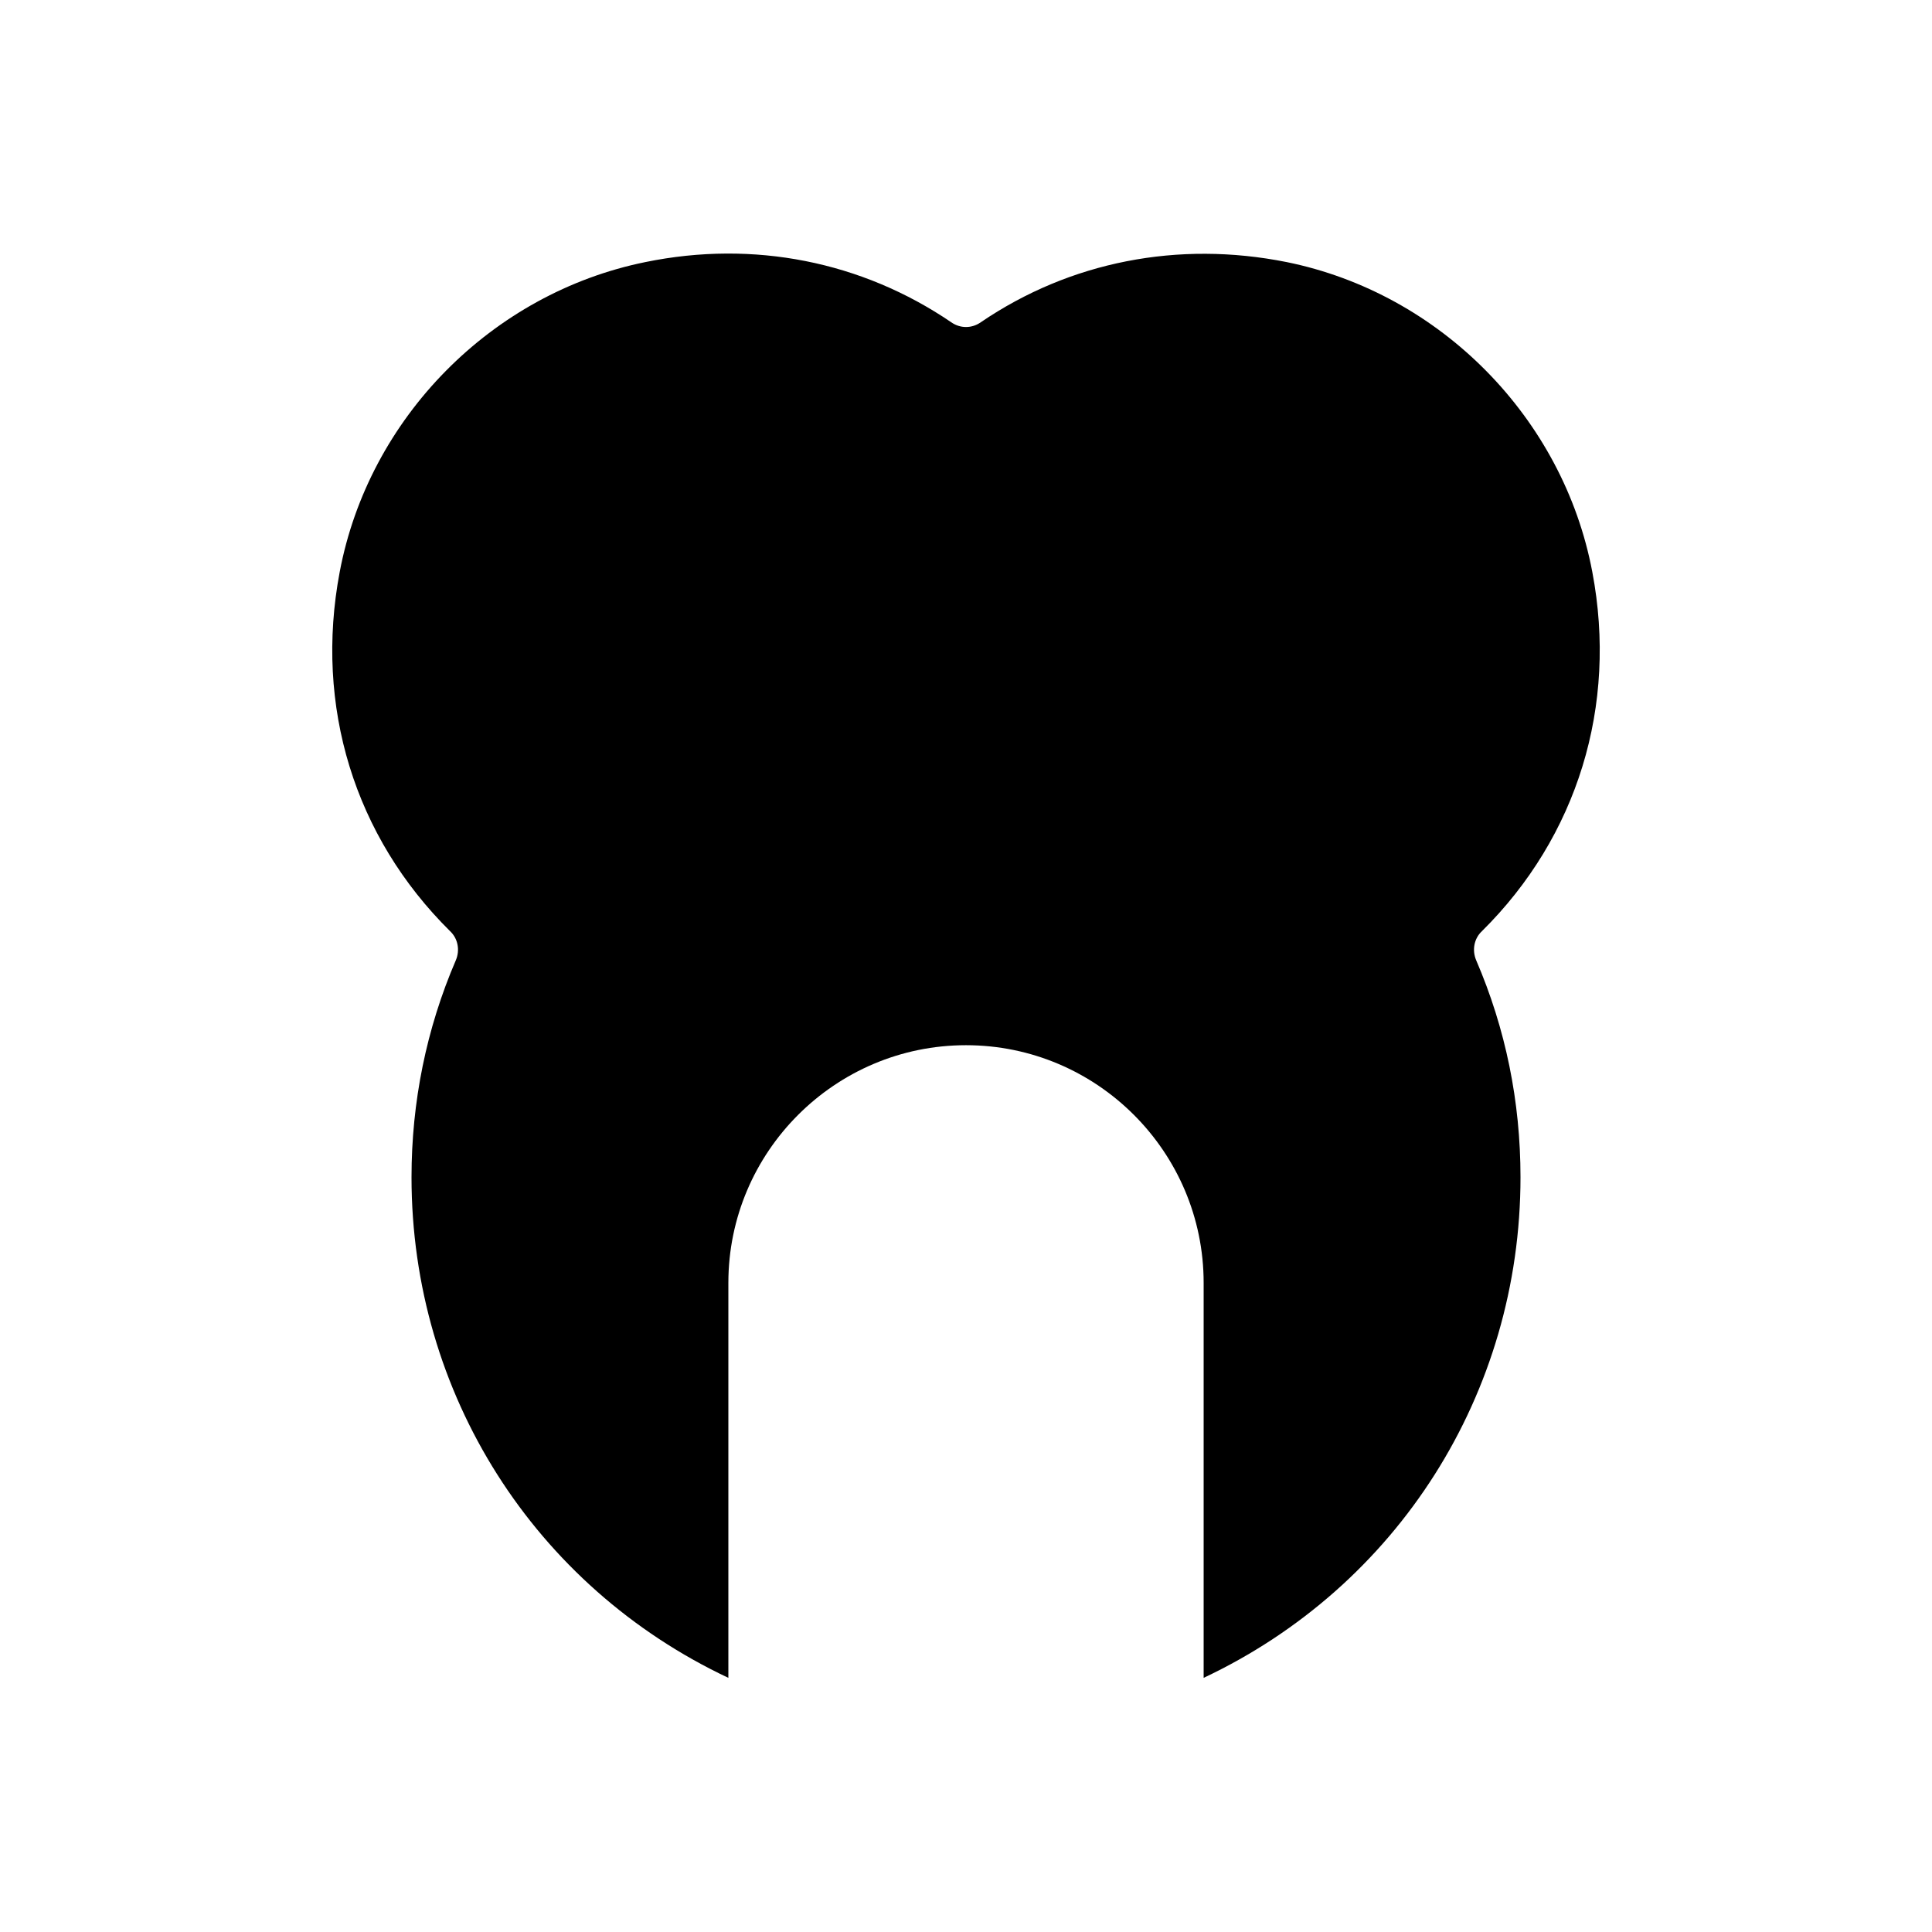 <?xml version="1.0" encoding="UTF-8"?>
<!-- Uploaded to: SVG Repo, www.svgrepo.com, Generator: SVG Repo Mixer Tools -->
<svg fill="#000000" width="800px" height="800px" version="1.1" viewBox="144 144 512 512" xmlns="http://www.w3.org/2000/svg">
 <path d="m484.95 213.45c-28.688-5.738-57.379-0.141-81.031 15.953-2.379 1.68-5.457 1.68-7.836 0-23.652-16.094-52.34-21.832-81.031-15.953-40.723 8.258-73.332 41.285-81.031 82.148-6.719 35.547 3.918 70.113 29.25 95.164 2.098 1.961 2.66 5.039 1.539 7.695-7.836 18.191-11.754 37.645-11.754 57.52 0 57.379 32.609 108.46 83.969 132.67v-104.68c0-34.707 28.27-62.977 62.977-62.977 34.707 0 62.977 28.27 62.977 62.977v104.68c51.359-24.211 83.969-75.293 83.969-132.67 0-20.012-3.918-39.324-11.754-57.52-1.121-2.66-0.559-5.738 1.539-7.695 25.332-25.051 35.965-59.758 29.25-95.164-7.699-40.863-40.305-73.891-81.031-82.148z"/>
</svg>